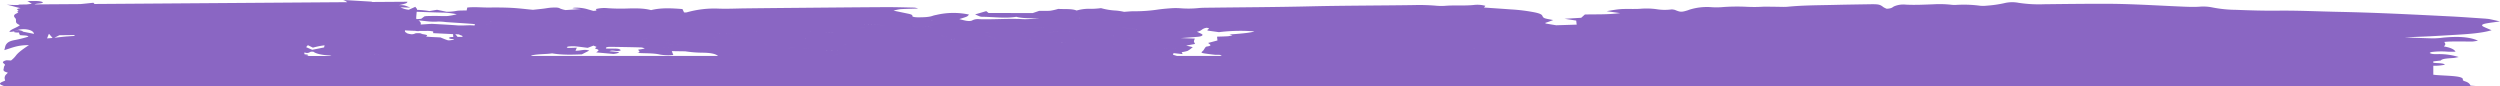 <svg xmlns="http://www.w3.org/2000/svg" viewBox="0 0 1504.24 51.74"><defs><style>.d{fill:none}.f{fill:#2bac85}</style></defs><g id="b"><g id="c"><path class="d" d="M604.77 31.09c.42.12.83.24 1.26.32.02 0 .05-.01.07-.02l-.07.02c-.43-.08-.84-.2-1.26-.32ZM921.67 29.52c.13-.1.25-.2.38-.3l-.38.3ZM1376.79 42.8c-.31.07-.65.13-.91.21.26-.08.6-.15.91-.21Z"/><path class="f" d="m613.93 29.6.62-.24-.62.24zM604.17 30.94c.2.06.4.1.6.15-.2-.05-.4-.09-.6-.15Z"/><path d="M1495.82 11.24c-7.4-.49-14.76-1.05-22.23-1.42-21.92-1.1-43.84-2.23-66.08-2.68-12.36-.25-24.64-.87-37.07-.73-8.49.1-16.87-.18-25.25-.5-4.73-.04-9.44-.53-14.08-1.45-2.61-.52-5.29-.66-7.94-.41-2.91.18-6.14.09-9.15-.04-9.75-.41-19.43-.96-29.19-1.34-6.41-.25-12.91-.41-19.37-.4-11.83 0-23.66.14-35.48.28a80.6 80.6 0 0 1-15.44-.86 19.89 19.89 0 0 0-8.55.21 71.04 71.04 0 0 1-10.46 1.5c-1.35.16-2.72.18-4.08.06-4.9-.66-9.86-.82-14.79-.49-1.09.03-2.18-.04-3.26-.19-3.32-.32-6.67-.39-10-.2-5.56.2-11.06.51-16.75.2-2.38-.24-4.78.12-6.98 1.04-1.05.52-1.18 1.27-4.44 1.45-.67-.26-1.32-.57-1.94-.94-2.24-1.73-2.89-1.87-8.98-1.76-6.74.12-13.5.2-20.23.37-9.51.23-19.14.21-28.37 1.11-2.24.22-4.98.03-7.48.02-2.79 0-5.68-.14-8.35.01-2.85.17-5.5.14-8.32.04-5.29-.29-10.6-.22-15.88.21-1.93.13-3.88.13-5.81 0-4.5-.36-9.02.14-13.33 1.49-.35.12-.67.26-1.04.38-3.74 1.17-4.44 1.14-7.79-.27-.59-.13-1.18-.23-1.78-.29-3.07.43-6.18.39-9.24-.12-3.27-.44-6.58-.52-9.87-.23-1.86.13-3.89.11-5.84.1-6.02-.03-6.89.04-14.27 1.34 2.6.37 4.9.7 8.14 1.16-7.56.98-14.68.65-21.24.84l-2.21 1.97c-3.28.2-5.9.35-10.03.6 3.23.5 5.09.78 7.03 1.08.09.78.17 1.55.27 2.44l-12.34.38c-2.37-.39-4.3-.71-6.2-1.04-.18-.03-.18-.15-.41-.37.68-.23 1.56-.52 2.4-.82.84-.3 1.61-.6 2.43-.91-5.54-1.04-5.84-1.03-6.56-2.61-.41-.9-2.02-1.46-4.27-1.95-4.8-.95-9.67-1.57-14.56-1.84-5.41-.39-10.84-.76-16.25-1.13.36-.44.6-.74.84-1.04-2.28-.61-4.65-.78-6.99-.5-5.71.6-11.76.02-17.48.53-1.94.11-3.88.06-5.82-.14-4.18-.33-8.37-.44-12.55-.33-21.09.32-42.22.28-63.3.78-19.63.46-39.37.54-59.06.79-2.52.03-5.18.01-7.5.24-3.57.36-7.16.4-10.74.11-1.93-.14-3.86-.14-5.78 0-2.97.21-5.97.49-8.66.9-4.56.64-9.16.94-13.76.9-1.85 0-3.69.22-5.77.35-1.57-.36-3.16-.61-4.76-.76-3.09-.14-6.14-.63-9.11-1.47-1.91.25-3.84.39-5.77.42-3.01-.16-6.03.18-8.92 1.02-2.79-1.21-7.36-.72-11.03-.99-1.57.48-3.16.85-4.78 1.1-1.94.19-4.26.08-6.75.1l-3.8 1.31-26.6-.03-1.4-1.13-6.72 1.97c3.11 1.34 3.1 1.43 4.54 1.44 6.88.06 13.71 1.1 20.26 0 3.91 1.06 8.57.8 13.96 1.01-4.16.18-7.34.54-10.18.39-8.77-.46-17.4.31-26.1.04a7.49 7.49 0 0 0-4.04.65c-.84.58-2.59.54-4.14.23-1.44-.29-2.68-.65-3.8-.93 1.59-.52 3.25-.96 4.45-1.49.82-.36.99-.84 1.41-1.23a44.9 44.9 0 0 0-19.71.21c-.65.11-1.29.27-1.91.45-2.26.9-5.59.99-9.04.99-1.91 0-3.57-.27-3.43-.82.19-.79-1.45-1.14-3.3-1.52-2.48-.51-4.92-1.03-8.04-1.68 1.38-.4 2.79-.7 4.21-.89 3.47-.2 7.04-.26 10.57-.38-.9-.37-1.87-.56-2.85-.57-5.61-.11-11.24-.29-16.85-.26-17.74.1-35.47.27-53.21.43-10.42.09-20.83.2-31.25.32-5.3.06-10.5.35-15.9.14-6.47-.27-12.94.49-19.16 2.26a9.5 9.5 0 0 1-1.6.02l-.95-2.02c-6.44-.5-12.87-.87-18.9.64-3.78-1.04-8.45-1.14-13.35-1-4.19.17-8.38.13-12.57-.15-2.36-.25-4.74-.1-7.04.45-1.03.14 1.84 1.06-1.82 1.15-1.24-.35-2.64-.74-4-1.14-2.51-.65-5.1-.9-7.68-.72-.29.05-.57.14-.84.27l5.1.5-9.27.61c-1.12-.2-2.22-.52-3.28-.94-1.09-.75-3.2-.62-4.93-.54-1.82.09-3.47.44-5.24.65-2.03.24-4.1.45-6.16.67-4.26-.4-8.42-.94-12.79-1.17-4.37-.23-8.96-.26-13.42-.2-4.35.05-8.76-.48-13.29 0-.13.62-.25 1.16-.37 1.75-2.12.07-4.27-.01-5.82.22-2.07.4-4.17.6-6.28.57l-5.73-1.19-4.59.78c-2.46-.41-4.95-.66-7.45-.75 0-.07.01-.13.02-.2.01-.42-.52-.84-1.04-1.62l-3.97 1.78c-1.75-.17-3.45-.68-5-1.51 1.88.11 3.82.21 5.94.16-3.54-1.33-3.52-1.39-5.52-1.43-.46-.01-.93 0-1.39-.02 1.49-.25 2.95-.62 4.38-1.11.39-.18.7-.51.84-.92l-21.65.15.46-.18-17.66-1.05c.94.25 1.82.7 2.56 1.34L56.86 2.4c-.18-.21-.4-.44-.67-.74-2.65.27-5.25.57-7.91.8l-27.6.19c.12-.04.32-.08.43-.12 1.17-.57 4.73-.27 4.69-1.22C23.59.3 20.12.67 16.49.62c.99.61 1.74 1.08 2.66 1.64-1.11.17-2.21.31-3.33.43l-5.2.04c.41.08.84.16 1.23.25-2.64.09-5.28.02-7.91-.2 3.37.74 5.66 1.56 8.44 2.13-.38.07-.77.15-1.24.23a3.9 3.9 0 0 0-1.03.49c.45.18.82.52 1.03.95-.32.05-.64.13-.94.25.26.13.57.24.87.36-.31.44-.75.77-1.25.96-1.73.81-1.62 1.76-.68 2.7.39.43.56 1.02.47 1.59 0 1.25.16 1.68 2.35 2.69-1.47 1.45-5.8 2.49-6.31 4.06 3.44-.06 3.9-.93 5.75-1.34 1.55-.33 3.15-.38 4.73-.15 2.57.38 4.11 1.33 4.34 2.69l-6.83-1.37c.06-.09.05-.18-.05-.29-.86-.31-1.75-.52-2.65-.64-.88.24-1.73.57-2.55.97-.4.33 1.55.64 3.05.51.05 0 .08-.01.13-.02-.44.57.6 1.09.22 1.56 2.12.32 4.75.03 5.32.94-2.58.8-5.2 1.47-7.85 1.99-3.39.56-4.53 1.44-5.28 2.33-.94 1.1-.89 2.28-1.39 3.8 4.79-1.39 7.6-3.01 14.82-3.03-3.18 2.16-6.23 4.17-7.84 6.33-.84 1.1-1.83 2.08-2.93 2.93l-2.69-.15c-2.27.54-2.64 1.29-1.72 1.91.36.24.65.57.84.96-.43.44-.7 1.03-.75 1.65-.03.94-1.22 2.06 2.27 2.88.02 0 .04.02.06.03-.14.33-.37.62-.65.84a3.004 3.004 0 0 0-1.03 3.43c.05.18.07.37.12.55-.27.12-.54.23-.82.35-1.4.58-2.96 1.23-1.97 1.98.44.33 1.37.63 2.05.93h1487.42c-1.02-.08-2.1-.16-3.3-.25-.36-.97-1.06-1.89-3.42-2.63-.69-.22-1.27-.58-1.18-.86.5-1.6-3.23-2.06-7.59-2.37-2.73-.19-5.55-.29-8.26-.5-.66-.05-1.28-.13-1.91-.19v-5.42c2.34.09 4.68-.11 6.97-.62-.74-1.03-4.47-.83-6.97-1.14v-.85l4.47-.51c.86-1.2 4.44-1.28 7.68-1.54.96-.08 1.77-.31 3.13-.56a39.346 39.346 0 0 0-11.85-1.77c-1.12 0-2.34.07-3.33-.03-.78-.03-1.54-.23-2.22-.6-.14-.2.85-.64 1.56-.68 3.01-.34 6.05-.39 9.08-.15 1.62.08 3.24.08 4.86-.01q-1.25-2.18-6.96-3.12c.27-.42.76-.87.8-1.33s-.36-.92-.59-1.41c3.58-.36 6.98-.24 10.31-.27 2.25-.01 4.52.09 6.74.02 1.08-.1 2.15-.28 3.2-.53-5.24-2.35-12.27-2.56-20.25-1.87-1.07.09-2.07.27-3.15.34-1.35.09-2.78.2-4.13.16-4.98-.13-9.95-.32-16.52-.54 3-.15 4.54-.24 6.08-.31 3.05-.13 6.12-.23 9.15-.39 4.97-.26 9.92-.56 14.87-.85 7.98-.47 15.94-.97 22.14-2.79-1.5-.65-3.07-1.28-4.49-1.94-2.02-.94-1.6-1.65 1.6-2.22 2.33-.42 4.94-.71 7.95-1.13-2.27-.52-4.14-.96-6.1-1.37-.77-.14-1.55-.23-2.33-.26Zm-875.57-1.6.08-.05-.08.05Zm.68 0-.04.02.04-.02c.07-.03.13-.07.1-.08.03.02-.03.05-.1.08ZM28.32 23.11c.38-.97.72-1.83 1.07-2.71h.16l2.09 2.44c-.85.08-1.78.14-3.32.27Zm12.42-1.23c-2.76.2-5.37.56-8.04.85 1.28-.64 2.16-1.09 3.05-1.53 2.87-.04 5.67-.07 8.96-.11l.25.54c-1.1.04-2.39.13-4.21.26Zm144.52 5.3c1.19.59 2.07 1.03 3.02 1.5 2.3-.66 4.65-1.13 7.02-1.41-.11.48-.22.92-.3 1.27l-7.12 1.43-3.67-1.58c.31-.43.66-.83 1.05-1.2Zm-1.81 6.5s-.01-.04-.02-.05c.11.02.2.03.32.05h-.3Zm15.9 0h-15.33c.5-.03.99-.13 1.46-.31.15-.16-.4-.53-.82-.55-.49-.03-.97-.09-1.45-.17a5.41 5.41 0 0 1-.08-1.06l1.47.3c2.28-.05 1.37-1.08 4.04-.73q2.22 1.67 9.05 2.19c.57 0 1.13.11 1.65.32Zm25.55-15.82h.09c.19.02.41.03.61.04-.2-.01-.42-.03-.61-.04h-.09c-.07.09-.14.18-.21.28l.21-.28Zm.81.48-1.11-.1 1.11.1Zm-11.03 1.45c.24-.1.49-.21.74-.31l-.74.31Zm14.48 13.02c-2.28-.03-4.68-.07-7.07-.11 0-.05-.02-.1-.03-.15 0 .05.02.1.03.15 2.4.04 4.8.07 7.07.11.26-.15.49-.22.46-.28.02.06-.21.14-.46.28Zm519.86-15.72Zm-4.13-.31c-.28.05-.59.12-1.01.18.41-.07.73-.13 1.01-.18Zm-8.28-4.12c-.32-.02-.64-.03-.96-.05.32.02.64.02.96.05Zm-8.07.8c.98-.14 1.91-.31 2.93-.43.53-.06 1.11-.08 1.69-.1-.58.02-1.16.04-1.69.1-1.02.11-1.95.29-2.93.43-.36.05-.72.12-1.09.18.37-.06.73-.12 1.09-.18ZM698.9 24.79l1.85-.4-1.85.4Zm2 .21Zm-1.77 4.5c1.19 0 2.38-.07 3.57-.13.75-.04 1.5-.09 2.24-.12 1.22-.05 2.42-.14 3.66-.13-1.23 0-2.43.08-3.66.13-.74.03-1.49.08-2.24.12-1.19.07-2.38.13-3.57.13Zm1.69 3.32Zm1.26-8.34.71.23-.71-.23Zm3.62-4Zm.88-.05c.29-.08.59-.15.88-.23-.28.08-.59.16-.88.23Zm.91-.24c.14-.04.24-.09.36-.13-.12.04-.22.09-.36.13Zm.77-.27c.09-.04.1-.1.16-.15-.06.05-.07.11-.16.15Zm-4.52 10.78c-.08-.03-.17-.04-.25-.06l.25.06Zm-1.15-.29c-.09-.02-.19-.03-.29-.04.09.01.2.02.29.04Zm0 2.45c1.1.03 2.07.08 3.01.11-.94-.03-1.91-.08-3.01-.11Zm2.37-1.73 2.57.12c1.14.06 2.28.11 3.43.16l-3.43-.16-2.57-.12Zm3.35-12.02c.18.13.27.25.31.35s.01.08 0 .11v-.1c-.03-.11-.13-.23-.31-.36-2.69-.15-5.64-.3-8.57-.49 2.93.19 5.89.34 8.57.49Zm-7.03-1.85c-3.08-.66-7.47-.7-9.34-1.73 1.86 1.03 6.26 1.08 9.34 1.73.21.04.4.09.6.14l-2.23.62 2.23-.62c-.19-.05-.39-.1-.6-.14Zm-2.21 1.13c-.09-.05-.17-.09-.27-.13.1.04.18.09.27.13Zm-3.91 10.85c-.33.04-.56.06-.58.06-.04 0 .22-.02.58-.06Zm-7.11-5.56c.42-.87 3.88-.83 5.45-1.37.12-.18.19-.39.22-.61-.03.22-.11.42-.22.61-1.58.54-5.04.5-5.45 1.37Zm.83 1.27c-.77-.04-1.58-.08-2.34-.13.76.05 1.57.09 2.34.13Zm15.25-12.47 1.11.53-1.11-.53Zm2.15-2.24c.03-.06-.07-.15-.15-.23.08.08.18.17.15.23Zm-1.44.52c-1.19.2-2.41.25-3.61.16 1.21.1 2.42.04 3.61-.16Zm-6.13 2.34Zm.31-5.86s.04-.05.05-.08c-.01.03-.03.05-.05.08Zm-1.39-.2c.5 0 .99.03 1.48.05-.49-.02-.98-.04-1.48-.05-.01 0-.03.03-.05.07.02-.04.04-.07.05-.07Zm-.11.18.99.03c-.33 0-.66-.02-.99-.03Zm-6.06 3.42c-.83.12-1.72.2-2.6.29.88-.09 1.77-.17 2.6-.29Zm2.78 2.44c-.47-.05-.99-.12-1.69-.19.71.07 1.22.14 1.69.19Zm-7.87 1.83c1.03-.34 3.09-.44 6.73-.5-3.64.06-5.7.16-6.73.5-.62.21-.87.5-.87.94 0-.44.25-.73.87-.94Zm-.37 2.46c-.23.02-.47.05-.71.08.24-.03.49-.06.71-.08Zm-1.31-4.45c-.22-.04-.47-.08-.7-.12.23.04.48.08.7.12Zm-4.71-.77.87.15-.87-.15Zm3.68 1.23Zm-6.53-3.48c-1.14.39-2.94.63-4.78 1.01a20.466 20.466 0 0 0 0 0c1.84-.38 3.64-.62 4.78-1.01Zm-4.35 3.76Zm-7.29-1.49c-1.14-.08-1.49-.22-1.51-.62.02.39.37.54 1.51.62Zm.21 3.63-.55.39.55-.39Zm-1.84 6.45c-.1-.04-.22-.07-.33-.11.11.04.22.07.33.11Zm-.69.07-.56-.2.56.2Zm-2.95-10.46Zm-5.03 9.85c0 .4-.31.78-2.3 1.03 2.23.28 4.25.51 6.14.78-1.89-.27-3.91-.5-6.14-.78 1.99-.25 2.29-.63 2.3-1.03Zm-2.09-10.75h.74-.74Zm2.07 10.15Zm-1.28-3.01c1 .86 3.72.84 5.56 1.12-1.84-.28-4.56-.26-5.56-1.12Zm5.03-3.55c.16-.06.36-.07.53-.12-.17.05-.36.06-.53.12Zm-2.52-3.54c-.09 0-.2 0-.29-.01.09 0 .2 0 .29.01Zm-2.18-.06h1.05-1.05Zm.65-1.22c-.77.05-1.53.12-2.3.19.77-.07 1.53-.14 2.3-.19Zm-3.91.35c-1.25.18-1.54.55-1.39.94h-.06c-.1-.39.19-.76 1.45-.94Zm-3.25-3.66Zm0 .28c-.01.08-.04.15-.08.21.04-.07.07-.14.08-.21Zm-.14.34c-.1.08-.21.14-.34.19.12-.04.24-.1.34-.19Zm-1.01-.59c-.1 0-.17.02-.27.02.09 0 .17-.02.27-.02Zm.5.86Zm-1.52-.76c-.13.03-.25.06-.38.1.12-.04.25-.07.38-.1Zm-.76.21c-.17.06-.31.18-.38.35.07-.16.21-.29.38-.35Zm-8.72 3.92 5.8-.68c.44.06.87.12 1.3.17l6.35.84h-.02c-2.11-.28-4.2-.56-6.33-.84l-1.3-.17-5.8.68-2.73.32 2.73-.32Zm7.12 4.74c-1.47.06-2.85.1-4.19.16 1.34-.06 2.72-.09 4.19-.16Zm-1.46-1.14c.36.08.75.15 1.02.24.28.09.35.23.38.39-.02-.16-.11-.3-.38-.39-.28-.09-.66-.16-1.02-.24Zm-9.58-1.33a13.817 13.817 0 0 0 0 0c-.55.12-.97.28-1.08.54.12-.26.53-.42 1.08-.54Zm-5.72-.94-.02.05.02-.05Zm1.83 4.82a35.675 35.675 0 0 1 0 0c-2.06 0-4.12-.22-6.15-.62 2.03.4 4.08.61 6.15.62Zm-1.5 3.13c-.15.05-.33.08-.45.13.12-.05.3-.09.45-.13Zm-.97.46s-.07.04-.09.06c.02-.02.07-.04.09-.06Zm-9.51-3.14c-.46-.11-.9-.31-1.3-.57.4.27.84.46 1.3.57Zm.24 5.84c-.06.07-.16.14-.12.19-.04-.05.06-.12.12-.19Zm-.64-2.65c-.28-.08-.58-.17-.84-.26.27.09.57.17.84.26Zm5.33-.22c-.41-.05-.85-.08-1.27-.12.43.04.86.07 1.27.12Zm-2.31-.22c-.66-.04-1.35-.04-2.06-.04.71 0 1.41 0 2.06.04Zm-1.71 1.46c1.56.12 3.08-.07 4.38.05.59.06 1.13.17 1.6.43-.47-.25-1.01-.37-1.6-.43-1.3-.12-2.82.07-4.38-.05Zm1.3 1.14c-.41.03-.82.05-1.17.11-.15.03-.29.09-.43.15.14-.07.28-.12.43-.15.35-.06.77-.08 1.17-.11Zm4.51-2.12c.12.02.23.03.35.05-.11-.02-.23-.03-.35-.05Zm-13.52-6.14c4.53.19 8.87.77 13.36 1.02-4.49-.25-8.83-.83-13.36-1.02Zm-9.44-2.12s-.07.08-.08.12c.01-.04.06-.08.08-.12Zm-1.15.16c.11-.03.22-.05.33-.06-.11 0-.22.03-.33.06-.19.1-.13.24-.13.36h-.06c.07-.11-.02-.26.19-.36Zm.1 10.99c.08-.22-.14-.45-.85-.66-2.65-.77-5.4-1.52-8.14-2.28 2.74.76 5.49 1.5 8.14 2.28.72.21.93.43.85.66Zm-.95.66c-.29.13-.6.23-.91.3.31-.07.62-.18.91-.3Zm-1.63.42c-.09.01-.18.03-.28.04.1 0 .19-.03.28-.04Zm-1.9.11c-.18-.05-.37-.09-.55-.14.18.05.36.1.55.14Zm1.49-4.64c-1.22-.12-2.41-.23-3.58-.33 1.17.09 2.36.2 3.59.33Zm-2.45-2.72-10.1.08 10.1-.08Zm-17-.45c-.59.12-1.12.25-1.64.35.53-.11 1.05-.23 1.64-.35Zm2.89 2.58Zm-25.91.85c-1.66-.23-3.33-.24-4.99-.03 1.66-.2 3.34-.19 4.99.03Zm-6.4-4.7c1.82.62 3.73.93 5.65.94.64 0 1.28-.03 1.92-.1 2.59-.25 5.2-.19 7.78.18-2.58-.36-5.19-.42-7.78-.18-.64.07-1.28.1-1.92.1-1.92 0-3.82-.32-5.65-.94Zm4.32 3.86c2.62.01 5.25.1 7.88.15.84.02 1.68.03 2.52.04-.84-.01-1.68-.02-2.52-.04-2.63-.05-5.26-.14-7.88-.15Zm13.78 2.11c1.02.05 2.04.17 3.04.38.73.11 2.35-.07 2.05.44.3-.51-1.32-.32-2.05-.44-1-.2-2.02-.33-3.04-.38-3.19 0-6.37-.3-9.51-.91 3.13.61 6.31.92 9.51.91Zm-.17-1.91Zm4.91 1.28Zm2.32 5.52c-4.63-.01-9.25-.29-14.01-.45 4.76.16 9.38.44 14.01.45Zm-2.93-10.82c-.71.16-1.43.29-1.98.46-.38.12-.71.25-1.05.37.35-.12.68-.25 1.05-.37.55-.17 1.27-.3 1.98-.46.73.02 1.44.05 2.11.09-.67-.05-1.38-.07-2.11-.09Zm1.52-3.63c-.97.02-1.93.06-2.9.09l2.9-.09Zm-4.42 2.27c.88 0 1.76-.05 2.64-.15-.88.09-1.76.14-2.64.15-4.41.07-8.2.65-12.46 1.02 4.26-.37 8.05-.95 12.46-1.02Zm-38.02-.2c-.7-.02-1.33-.04-1.9-.05.57.01 1.2.03 1.9.05Zm-32.62 5.59c2.78-.11 5.62-.33 8.35-.25-2.73-.07-5.57.15-8.35.25-.34.01-.66.02-.99.02.33 0 .65 0 .99-.02Zm11.08 8.1c.8-.62 1.75-1.02 2.75-1.15-1 .14-1.95.53-2.75 1.15Zm1.09 1.96c0-.08-.02-.16-.03-.24 0 .08.02.16.03.24Zm-1.71-1.69c-.26.08-.54.15-.73.22-3.68-.31-7.09-.67-10.61-.87-2.65-.15-5.26-.32-7.6-.62 2.34.3 4.96.47 7.6.62 3.52.21 6.93.56 10.61.87.19-.07.47-.14.73-.22Zm-19.57-8.81c.62-.16 1.25-.24 1.89-.23-.64 0-1.27.08-1.89.23-.47.11-.94.19-1.42.22.48-.03.95-.1 1.42-.22Zm-1.07 4.15h.43-.43c-1.07 0-2.4-.15-2.75.55.35-.69 1.67-.56 2.75-.55Zm-11.58-5.67c-1.35-.08-2.84-.07-3.54.43.7-.5 2.18-.51 3.54-.43Zm-20.21.27Zm1.34 1.15h.07l2.28.15c4.93.36 9.66.83 14.73-.08-5.07.91-9.8.43-14.73.08-.76-.05-1.52-.11-2.28-.15h-.07c-.82-.05-1.65-.09-2.49-.11.84.02 1.67.06 2.49.1Zm6.01 6.09Zm-10.82-1.49c2.43-.34 4.9-.29 7.31.13a23.89 23.89 0 0 0-7.31-.13Zm6.08 1.12c-.18.14-.35.28-.55.44.2-.16.37-.3.55-.44Zm-6.97-8.13c.79-.02 1.47 0 2.04.04-.58-.04-1.26-.05-2.04-.04-2.51.06-5.02.15-7.52.22 2.51-.07 5.02-.15 7.52-.22Zm-6.85-5.28c.14-.03.28-.06.41-.11-.13.05-.27.08-.41.11Zm.34-.61c.14 0 .5.26.39.38.1-.11-.25-.38-.39-.38-.67 0-1.34.07-2.58.16 1.24-.08 1.9-.16 2.58-.16Zm-11.59-.06Zm-.37.25.28-.19-.28.19a6.29 6.29 0 0 0-.43-.05c.14.02.29.03.43.05Zm-.53-.19-.19.1.19-.1Zm.93 9.46c5.11-.23 10.59.14 15.87.32-5.29-.18-10.76-.54-15.87-.32Zm7.26 4.91c-.7-.02-1.38-.04-2.04 0 .66-.03 1.34-.02 2.04 0Zm-3.24.91c-.33-.1-.69-.23-1.16-.36.47.13.83.26 1.16.36Zm-7.3-3.94-1.03.72 1.03-.72c.31.11.61.21.91.3.9.29 1.76.56 2.52.84-.76-.28-1.62-.54-2.52-.84-.3-.1-.6-.2-.91-.3Zm.93 8.58c-1.37-.03-2.78-.09-4.22-.18 1.45.09 2.85.14 4.22.18Zm4.91-6.15Zm-8.23-.78.55-.38-.55.38-1.46-.22 1.46.22Zm-6.91-12.78c0 .18-.38.29-.88.37.5-.08.88-.18.88-.37Zm-.5 14.05c2.07-.11 3.68-.28 4.99-.31-1.31.03-2.92.2-4.99.31-.13 0-.25.02-.39.02.14 0 .25-.02.39-.02Zm5.01 1.32-4.02-.96 4.02.96Zm-7.56.05c-1.11-.02-2.18-.05-3.25-.04 1.07 0 2.14.02 3.25.04.43 0 .88.01 1.33 0h1.39H415.78Zm1.03 4.53c-.42.02-.83.04-1.26.04.42 0 .84-.02 1.26-.04Zm-4.8-10.65c.14.17.29.33.45.47-.16-.14-.32-.3-.45-.47Zm.02 10.56Zm3 .12c-.91-.02-1.83-.06-2.75-.1.92.04 1.83.08 2.75.1Zm-2.4-9.94c.11.14.23.28.1.4.12-.11.01-.25-.1-.4Zm.11 1.21a.457.457 0 0 1-.27-.36c.02.16.13.29.27.36Zm1.59-6.42c-.12-.02-.2-.06-.3-.09.11.03.18.07.3.09Zm-1.49-.44 1.59-.23.46.19-.46-.19-1.59.23Zm2.24.34c.17-.03.35-.07.5-.09-.15.02-.33.06-.5.09Zm2.35 13.05c-.41.22-.57.41-.57.59 0-.18.17-.37.57-.59Zm1.67 1.9Zm-4.42-17.72c.55.04 1.1.07 1.92.11.27.01.57.03.91.05-.34-.02-.64-.03-.91-.05-.82-.04-1.37-.08-1.92-.11-.02 0-.04-.04-.04-.09 0 .04.02.09.04.09Zm-2.7.84c1.21.03 2.4.28 3.51.76-1.11-.48-2.3-.74-3.51-.76Zm1.05 2.85-1.6.06 1.61-.06Zm-1.97-2.89c-.92-.01-1.84.01-2.68 0-.46-.03-.93.02-1.38.14-.15.06-.23.13-.24.23 0-.1.09-.17.24-.23.45-.13.92-.17 1.38-.14.85.02 1.76 0 2.68 0Zm-5.33-4.67c.88.12 1.62.24 2.36.32-.74-.08-1.49-.21-2.36-.32Zm3.53 17.5c.56-.08 1.11-.13 1.65-.16-.54.03-1.09.09-1.65.16-2.61.3-5.25.22-7.84-.23-.25-.14-.34-.26-.32-.36 0-.03.02-.06.05-.09.33-.34 2.12-.41 2.38-.72-.26.31-2.05.38-2.38.72-.03.03-.04.06-.05.09-.01.1.08.21.32.36 2.59.45 5.23.52 7.84.23Zm-13.5 2.15c4.27-.02 8.02-.13 11.54-.17-3.52.04-7.27.15-11.53.17Zm10.79.84c-.19 0-.34-.03-.54-.03-1.95-.05-3.92-.04-5.85-.13 1.92.09 3.9.08 5.85.13.19 0 .35.02.54.03Zm-5.39-5.36c.38-.04.77-.04 1.15 0-.38-.03-.77-.03-1.15 0Zm-2.54-2.95s.08.07.05.11c.03-.04-.04-.07-.05-.11Zm4.82 3.29.1.1c.03.03.06.07.07.11-.01-.04-.04-.07-.07-.11l-.1-.1Zm-4.4-15.9s-.03.08-.04.12c.01-.04.03-.08.04-.12Zm-.1 5.68s-.03.07-.05.11c.02-.03.03-.08.05-.11Zm-.3-5.68Zm-2.19 5.88c.79 0 1.58 0 2.37-.03-.79.02-1.58.02-2.37.03-.01-.06-.03-.12-.04-.18.01.06.03.12.04.18Zm.41 3.21c.13-.14.24-.29.39-.43-.15.14-.26.29-.39.43-.15.16-.32.3-.52.41-.86.37-1.79.54-2.73.51.94.03 1.87-.15 2.73-.51.19-.11.37-.25.52-.41Zm-3.91-1.32Zm9.07 2.9c1.17.05 2.12.07 2.91.05-.79.02-1.74 0-2.91-.05-3.86-.16-7.72-.31-12.17-.49 4.46.18 8.32.34 12.18.49Zm-11.43 3.8c-1.22-.1-2.46-.04-3.67.16-.24.23-.52.4-.84.49.31-.1.6-.27.84-.49 1.21-.21 2.44-.26 3.67-.16Zm-3.77 2.69c-.96.22-1.94.37-2.92.46-1.09 0-2.19 0-3.29-.01 1.1 0 2.2.01 3.29.01.98-.08 1.96-.23 2.92-.46Zm-1.44-3.23h1.17-1.17Zm3.61-6.66c-.17 0-.34-.03-.5-.02.16 0 .33.02.5.02Zm-1.06-5.52a29.247 29.247 0 0 0 0 0Zm-2.73-.3c-1.82-.03-3.64-.04-5.46-.06 1.82.02 3.64.03 5.46.06ZM379 20.71c1.19-.3 2.43-.33 3.64-.11a8.757 8.757 0 0 0-3.64.11c-3.27.63-3.37.59-5.91-.21-1.08-.39-2.21-.6-3.35-.64 1.14.03 2.28.25 3.35.64 2.54.8 2.64.84 5.91.21Zm1.37 3.74a45.541 45.541 0 0 1 0 0Zm-5.7-1.59 3.31-.63-3.31.63Zm.16 1.41-2.38.13 2.38-.13Zm-3.41.85c-.25-.21-.49-.41-.75-.62.26.22.51.42.75.62Zm6.15-9.24c-.3.01-.56 0-.89.03-.8.3-1.7.64-2.64.99.94-.35 1.84-.69 2.64-.99.33-.02.59-.02.89-.03Zm-2.28-2.33a24.712 24.712 0 0 0-.01 0Zm-1.04-2.11c-1.42.05-2.82.1-4.23.05-1.47-.05-2.9-.2-4.36-.38 1.46.18 2.89.33 4.36.38 1.4.05 2.81 0 4.23-.05Zm-10.53 11.75s-.05-.05-.07-.08c-.02-.02-.05-.04-.06-.07-.03-.05-.04-.1-.03-.16 0 .05 0 .11.03.16.01.02.04.04.06.07a.5.5 0 0 0 .07.08c.01 0 .03.02.04.03.22.16.59.31.91.45.21.09.41.18.55.28l1.21-.29-1.21.29h-.02c-.12-.09-.31-.19-.52-.28-.33-.14-.69-.29-.91-.45-.01 0-.03-.02-.04-.03Zm1.42.77h-.08c-1.12-.08-2.21-.16-3.3-.23l-.63-.04c-.04.1-.08.21-.12.31.04-.1.08-.21.12-.31.21.01.42.03.63.04l3.38.23Zm-1.6-1.07c.03-.13.24-.27.55-.43-.31.16-.53.3-.55.43Zm-2.4-12.34c.55-.18.99-.3 1.35-.42-.36.12-.79.25-1.35.42Zm1.85 2.85-.9.31c-.17-.04-.34-.08-.5-.14.16.06.33.1.5.14.3-.1.6-.21.9-.31Zm.82 2.11c1.49.42 1.98.82 1.98 1.21 0-.39-.49-.79-1.98-1.21Zm1.3 2.08c-.12.1-.23.19-.36.29.13-.09.23-.19.36-.29Zm2.59 1.03Zm1.08 4.32-1.22-.15c.4.05.77.09 1.22.15Zm-1.43-9.47 1.53.14-1.53-.14Zm1.12-4.32Zm-7.12-.4c1.6.14 2.34.34 2.26.66-.01.05-.04.09-.08.14.04-.05.07-.1.08-.14.07-.31-.66-.52-2.26-.66-.49-.04-1.02-.05-1.55-.06.53 0 1.06.01 1.55.06Zm-2.3-.8Zm4.85 12.94c.47-.01.95-.09 1.4-.22-.45.14-.93.21-1.4.22-4.16-.15-8.29-.35-12.42-.54 4.14.19 8.27.39 12.42.54Zm-11.57 3.72 6.77.03c.02.08.06.15.1.22-.04-.07-.08-.14-.1-.22l-6.77-.03Zm5.82.64Zm-4.38-10.04c-1.53 0-3.07 0-4.6.02 1.53-.02 3.07-.02 4.6-.02Zm-3.54-1.62Zm3.99-2.84Zm-1.54 1.29c-.03.06.03.13.03.19 0-.06-.06-.13-.03-.19Zm.01-1.57c-1.57-.29-3.16-.49-4.75-.58 1.6.09 3.18.28 4.75.58ZM336.8 23.33s-.1-.04-.22-.1l.22.1Zm1.29 1.89Zm-.97-.05Zm-.33-.11c-.21-.07-.42-.15-.64-.22.21.07.42.15.64.22Zm8.38-1.37c-1.72.54-3.08 1.04-4.76 1.43 1.68-.39 3.03-.9 4.75-1.43Zm-3.45-2.7-4.88.1-5.21.11 5.22-.11 4.88-.1Zm-5.59 3.84-.11-.03.11.03Zm5.49-5.23c-.46 0-.92 0-1.36-.01-3.23.46-6.5.53-9.74.22 3.24.31 6.51.23 9.74-.22.44.02.9.02 1.36.01.46 0 .93-.03 1.41-.05-.47.02-.94.04-1.41.05Zm-12.05-4.13c1.07-.06 2.13-.15 3.16-.31.07-.2.14-.38.19-.53.05-.13.08-.26.09-.4-.01.14-.05.27-.09.4-.05.15-.12.33-.19.53-1.03.16-2.09.25-3.16.31Zm10.07-.2c.43.06.78.13 1.1.16-.33-.04-.67-.1-1.1-.16Zm-.51-7.58.78.11-.78-.11Zm-8.54.15c.4.06.77.13 1.15.2-.14.06-.28.11-.43.15-.2-.03-.39-.07-.58-.1.19.03.38.07.58.1.15-.04.29-.09.43-.15-.38-.07-.75-.14-1.15-.2Zm8.77 2.26c.36-.1.8-.2 1.22-.3-.41.1-.86.2-1.22.3Zm-10.2 3.11c-.53-.04-1.17-.07-1.72-.1.56.03 1.19.06 1.72.1Zm-1.78 8.61c-.1-.02-.21-.04-.32-.04.11 0 .21.02.32.04Zm-.2.19s.06-.07.1-.09c-.04.03-.07.06-.1.09-.21 0-.43-.04-.63-.09.21.05.42.08.63.09Zm-2.19-10.85-2.5-.3 2.5.3Zm-.04.55-.09 1.25.09-1.25Zm-3.35-3.92.03.17-.03-.17-.57.09.57-.09Zm-3.45 2.24c-.75.01-1.44.02-2.24.04.8-.02 1.49-.02 2.24-.04Zm.07 2.6c.07.24-.16.42-.86.52.7-.09.94-.28.86-.52Zm5.73 2.75c.4.03.78.04 1.16.06-.39-.02-.76-.03-1.16-.06-2.67-.22-5.47-.3-8.22-.43-.97-.05-2.03-.05-3.04-.08 1.01.03 2.07.03 3.04.08 2.75.13 5.55.22 8.22.43Zm-.44 9.02ZM307.9 9.37c-.6.09-1.17.23-1.81.27.64-.04 1.21-.17 1.81-.27Zm-1.89-.25c.47 0 .95.06 1.41.16-.46-.1-.94-.15-1.41-.16-.14.01-.29.03-.43.07.14-.03.28-.05.43-.07Zm-1.3-3.3c-.37 0-.78.02-1.12 0 .34.01.75 0 1.12 0Zm-1.6-.06Zm-4.78 1.28c-.48-.02-.95-.03-1.43-.04-.03 0-.05.05-.08.1.03-.05.06-.1.08-.1.48 0 .95.02 1.43.04Zm-.03.05c-.03.05-.06.1-.1.1-.47 0-.95-.01-1.42-.02.47 0 .95.02 1.42.02.03 0 .07-.05.1-.1Zm-.84-1.34-.3-.06.31.06Zm-.5.04-.25.02.25-.02Zm-2.78 6.31.44.93c.54.01 1.05.05 1.51.07.39.03.79.02 1.18-.01a67.37 67.37 0 0 1 16.18 0c.38.04.79.09 1.2.12-.41-.03-.82-.07-1.2-.12a67.37 67.37 0 0 0-16.18 0c-.39.04-.79.04-1.18.02-.45-.02-.96-.05-1.51-.07l-.44-.93c-.15-.32-.31-.66-.49-1.05l.49 1.04Zm-2.07 2.62c1.83-.33 3.68-.48 5.54-.45.76.06 1.53.08 2.3.09 1.55.01 3.11-.04 4.66-.05.78 0 1.55 0 2.31.04-.77-.04-1.54-.04-2.31-.04-1.55 0-3.12.06-4.66.05-.77 0-1.54-.03-2.3-.09-1.86-.03-3.71.13-5.54.45Zm7.17 1.69c-.3-.1-.61-.17-.93-.22.31.04.63.12.93.22Zm-5.1-.39c-.35 0-.71 0-1.04-.02.33.02.69.02 1.04.02Zm-3.1-.97c-.26.15-.41.31-.32.42-.09-.11.06-.27.32-.42Zm-1.25 3.56a100.464 100.464 0 0 0-.01 0Zm.41 2.02Zm-1.33-4.11c-1.03-.12-2.08-.24-3.09-.36l-3.31.34 3.31-.34c1.01.12 2.07.24 3.09.36Zm-4.97-2.17c1.27.09 2.69.32 1.39.99-3.3-.36-6.72.21-10.37-.08-4.56-.36-9.26-.59-13.91-.85-.83-.05-1.67-.04-2.5 0-1.83.12-3.65.24-5.44.36.23-.83.09-1.66-1.34-2.46 3.93.2 7.38 1.03 11.79.65 1.61 0 3.22.12 4.82.33 5.19.35 10.4.68 15.57 1.06Zm-2.24 12.04-.36.09.36-.09Zm-19.98-10.1h-.89c-.2.07-.37.19-.5.35.13-.17.3-.29.5-.35h.89Zm-8.96-.39c.28-.05.71-.08 1.21-.14.03.24.05.45.07.66-.02-.21-.05-.42-.07-.66-.5.06-.93.1-1.21.14Zm.54.51c-.18 0-.37 0-.54-.05a.596.596 0 0 1-.21-.14c.06.06.13.1.21.14.18.04.36.05.54.05Zm-.85-.25v-.1c0 .03-.04.07 0 .1Zm6.17-5.19c1.26-.32 2.57-.4 3.86-.22-1.29-.18-2.6-.11-3.85.22Zm4.13.04 1.85.02-1.84-.02Zm12.79-.19c-.35-.04-.66-.11-.98-.17.33.06.63.13.98.17Zm-24.81-3.74c5.11.19 10.22.39 15.35.49 2.95.05 5.88.39 8.77 1-1.76.48-3.54.83-5.35 1.05-2.37.16-5.01-.03-7.54-.03-1.69 0-3.38.03-5.06.07-.51.01-1 .12-1.5.18l-1.95 1.46c-.93.11-1.87.17-2.81.18a.768.768 0 0 1-.22-.46c.04-1.31.19-2.63.3-3.95Zm5.58 14.9c1.52-.81.72-1.05-3.52-1.7.42-.07.87-.14 1.5-.24-3.76-.15-4.21-.14-5.07.37-.45.08-.91.16-1.34.23-2.14-.22-3.16-.61-3.69-1.06.25-.03.49-.06.76-.07-.32-.04-.63-.05-.95-.08-.19-.18-.31-.42-.35-.68 0-.16.02-.33.04-.49 2.2.15 4.32.24 6.38.3.15.04.29.07.43.1.5.05 1 .08 1.51.07 0-.05.01-.09.03-.13 1.58.02 3.11.02 4.53-.01 1.28-.05 2.56.04 3.81.28.63.17.19.66.24 1.06l12.02.6c0 .58.05 1.15.11 1.73-.38 0-.77 0-1.15.02-.54 0-1.06.18-1.5.49-.1.18.48.42.97.58.44.14 1.41.1 1.93.23.02.1.04.2.07.3-2.71.46-3.14.51-3.97.23-1.56-.53-2.89-1.12-4.08-1.6-3.08-.18-6.17-.22-8.7-.54Zm14.8 3.84Zm-4.9.3.19.02-.19-.02Zm2.01.86c-.14.04-.26.09-.26.13 0-.04.13-.09.26-.13Zm1.2.85a4.7 4.7 0 0 1-.63-.13 3.89 3.89 0 0 1-.6-.22c.2.09.4.16.6.22.21.06.42.1.63.13Zm3.93-.32Zm-1.28-.93 2.06-.24-2.06.24Zm2.2 1.4Zm-.38-7.4 2.45.12c-.05.52 2.84.7 1.74 1.48-.9 0-1.83 0-2.76.01-.43-.58-.91-1.11-1.43-1.61Zm3.21 6.76.03-.4-.03.4Zm-1.75-1.16 1.87-.22-1.87.22Zm4.72 1.61Zm-2.05-.42-.48.03c.16 0 .32-.02.48-.03.95-.06 1.89-.12 2.85-.15-.96.03-1.9.09-2.85.15Zm3.04.3c.22-.05.44-.1.65-.13-.21.04-.43.08-.65.13Zm1.29-1.01c-.12-.01-.22-.04-.34-.07.11.02.21.05.34.07Zm3.82.75.33-.03-.33.03Zm.06-.14-.03.07.03-.07.49.09-.49-.09Zm.3-5.37c-.38-.05-.52-.26-1-.51.48.26.62.46 1 .51Zm13.92 6.06Zm6.33-.81a187.22 187.22 0 0 0 .01 0Zm-1.15-6.28-2.53 1.44c-.36.03-.7.08-.99.12.29-.04.64-.08.99-.12l2.53-1.44c.43-.01.77-.02 1.17-.03-.4 0-.74.02-1.17.03Zm2.05-.66c2.1.08 4.27.16 6.54.25-2.27-.09-4.43-.17-6.53-.25Zm4.71.37-1.86.12 1.86-.12Zm.86 8.94c-.09-.03-.05-.09-.03-.15-.01.06-.06.12.03.15Zm-.04-.19.65-.08s0 .04.01.06c0-.02-.01-.04-.01-.06l-.65.08Zm2.28-4.89a4.812 4.812 0 0 0 0 0h.28-.28Zm.53-.02c.05 0 .15-.02.15-.02s-.09.01-.15.02Zm-4.19-2.1c1.77.28 3.57.33 5.36.17-1.79.16-3.59.1-5.36-.17Zm7.02-.1c-1.18-.15-2.37-.22-3.56-.19 1.19-.02 2.38.04 3.56.19Zm-.03-2.02a20.76 20.76 0 0 0-3.22-.7c-5.99-.28-11.96-.65-18.71-.81 6.75.16 12.72.53 18.71.81 1.09.15 2.17.38 3.22.7.23.03.46.05.69.05-.23 0-.46-.01-.69-.05Zm1 13.47-.14-.28c3.76-.97 8.74-.69 12.53-1.28 6 1.01 12.06.84 17.88.6l4.48-2.28c-3.08-1.02-5.21.22-8.28.08.25-.58.5-1.15.8-1.83-1.67.06-3.24.14-4.81.15-.43 0-.86-.08-1.25-.26.2-.33.54-.54.92-.57 1.3-.16 2.61-.2 3.92-.14 2.59.23 5.03.59 7.78.93l3.47-1.35c.88.42 1.98.72 1.78.9-.44.38-1.36.79-.19 1.1 2.83.74.62 1.43.09 2.1l10.36.93c1.54-.2 3.1-.48 3.33-1.12-2.13-.19-3.89-.35-5.75-.53 1.53-.75 3.03-.13 4.44-.13 1.29 0 2.34-.16 2.26-.52-.06-.27-.7-.59-1.42-.78-.8-.11-1.61-.15-2.42-.12-1.65-.03-3.31-.04-4.9-.05-.52-.73.83-1.05 2.65-1.03 6.17.07 12.34.18 18.5.35.74.1 1.45.31 2.14.6-.57.14-1.09.3-1.72.41-.68.12-1.45.2-2.12.28-.41.7 2.09 1.4-.62 2 1.06.06 1.88.12 2.72.15 3.85.13 7.7.08 11.09.89 2.58.41 5.21.48 7.81.22-.34-.85-.61-1.55-.92-2.33l7.86.12s-.02-.01-.03-.02c0 0-.02-.01-.03-.02 3.63.56 7.29.86 10.96.87 4.48.06 7.34.63 8.88 1.81.05.04.15.08.22.12H319.83Zm117.52-1.32c.09.04.2.1.3.16-.1-.06-.21-.11-.3-.16Zm1.1-.11.28-.03-.28.03Zm.32.37c.2-.03.39-.05.59-.08-.19.03-.39.06-.59.08Zm.62-.24.37.09-.38-.09Zm-5.33-4.15c-.51 0-1.2.05-1.78.11.58-.07 1.28-.11 1.78-.11 2.01 0 4.02.05 6.03.1-2.01-.06-4.02-.11-6.03-.1Zm5.08-4.34 1.09.05-1.09-.05Zm4.27 6.3c.58-.04 1.15-.04 1.73-.06-.58.02-1.15.03-1.73.06Zm3.22-2.64h-.31.31s-.04-.02-.05-.02h.01l.04.02c.19.16.38.33.58.51-.21-.18-.39-.34-.58-.51Zm.15 1.06c.38.02.71.04 1.12.06-.41-.02-.74-.04-1.12-.06Zm4.5 1.61Zm8.65-4.76c-1.03.13-2.2.2-3.05.39.85-.19 2.03-.26 3.05-.39H459.82c.42-.06.83-.15 1.23-.28-.39.12-.79.22-1.19.27h.06c-.08.94.27 1.16 2.33 1.17 1.67 0 3.35-.02 5.03-.04.84-.01 1.68-.02 2.52-.02.84 0 1.67 0 2.51.01 1.55.03 3.09-.15 4.59-.53-1.5.38-3.05.55-4.59.53-.83-.01-1.67-.02-2.51-.01s-1.68.01-2.52.02c-1.68.02-3.36.05-5.03.04-2.06 0-2.41-.23-2.33-1.17Zm2.51 8.16Zm15.45-3.44a36.056 36.056 0 0 0 0 0c.79-.1 1.59-.16 2.39-.17-.8 0-1.6.06-2.39.17Zm3.7 3.03Zm.94-2.32c.73.29 1.42.57 2.03.87.3.14.54.38.68.68-.14-.3-.39-.54-.68-.68-.61-.3-1.3-.59-2.03-.87Zm4.78-1.47c-1.56 0-3.11-.13-4.65-.42-1.38-.25-2.65-.56-4.02-.82-1.98.6-4.04.92-6.11.96 2.07-.04 4.13-.37 6.11-.96 1.36.26 2.64.58 4.02.82 1.53.28 3.09.42 4.65.42.1 0 .2.02.3.02-.1 0-.2-.02-.3-.02Zm13.63 4.26c.48-.23.97-.44 1.47-.61-.5.18-.99.38-1.47.61Zm1.65-.67c.5-.17 1.02-.33 1.6-.46-.59.14-1.11.3-1.6.46Zm2.41-.61c.44-.09.86-.18 1.36-.25-.5.07-.92.16-1.36.25Zm-9.67-1.83c4.11.11 8.3-.02 12.71-.06-4.41.04-8.6.18-12.71.06Zm13.7-1.42c-.2.02-.4.06-.59.12.19-.06.39-.11.59-.12 1.21-.09 2.44-.18 3.68-.27-1.24.09-2.47.17-3.68.27Zm7.67 1.3c0-.2.15-.34.4-.45.22-.1.51-.17.86-.22.72-.11 1.63-.16 2.38-.26-.74.1-1.65.15-2.38.26-.34.05-.64.13-.86.22-.25.11-.4.25-.4.45Zm2.32.67c1.18-.1 2.27-.2 3.57-.3-1.3.1-2.39.2-3.57.3Zm1.85-2.13c.2.07.41.13.61.2-.2-.07-.41-.13-.61-.2Zm7.49-13.03c-1.93.09-3.97 0-5.85.14l-.79.06c-1.82.15-3.46.4-4.38 1 .92-.61 2.56-.85 4.38-1l.79-.06c1.88-.13 3.92-.05 5.85-.14Zm-11.44-1.3c-.31-.01-.63-.03-.94-.04.31.02.62.03.94.04 4.96.23 10.29 0 16.4.76-6.12-.75-11.44-.52-16.4-.76Zm17.28 4.18c2.07.39 3.73.66 5.21.81-1.48-.15-3.14-.42-5.21-.81Zm5.2-.58c.52-.03 1-.08 1.5-.11-.51.03-.98.08-1.5.11Zm16.49-6.33c2.25.21 4.51.27 6.77.19-2.26.09-4.52.02-6.77-.19-4.38-.61-8.83-.42-13.14.57 4.31-.98 8.76-1.18 13.14-.57Zm-8.95 8.85-.54-.18.54.18Zm-1.74 1.13a.536.536 0 0 1 0 0Zm.1 4.12c-.5.05-.95.12-1.36.18.42-.05.86-.12 1.36-.18.14-.91.27-1.8.4-2.67-.13.87-.26 1.76-.4 2.67Zm1.01-4.33a6.76 6.76 0 0 1 0 0Zm9.99 1.52c.08-.09.07-.22-.1-.38l-6.43-.24 6.43.24c.17.17.19.29.1.38Zm1.73 8.36 1.68.94-1.68-.94Zm13.36-.97c-4.59-.06-9.25.4-13.98.64 4.73-.24 9.39-.69 13.98-.64h1.89c-.63 0-1.26.01-1.89 0Zm2.31-6.65h-.06c-.6 0-1.19-.02-1.77 0 .57-.03 1.17-.01 1.77 0h.06Zm.43-.09h-.03c-.5-.77 1.28-1.25 3.1-1.69-1.81.43-3.58.91-3.08 1.69Zm6.31 5.47a18.72 18.72 0 0 1-3.66-1.07c1.18.48 2.41.83 3.66 1.07Zm.14-3.25c1.31-.12 2.75-.27 4.16-.37-1.41.1-2.84.25-4.16.37Zm5.23 3.38c1.97-.11 3.92-.38 5.85-.79-1.93.42-3.88.68-5.85.79Zm6.92-3.66a71.365 71.365 0 0 1 0 0Zm7.41-8.54a11.19 11.19 0 0 1 0 0Zm6.12 2.67Zm1.3.05-.35-.04.36.04Zm1.2-4.94c-.97.27-.88.68-.95 1.07.07-.39-.02-.8.95-1.07.96-.03 1.93.03 2.88.16-.95-.14-1.92-.19-2.88-.16Zm2.88 2.08.55-.07-.55.07Zm5.2 11.7c.57-.04 1.16-.12 1.76-.22.3-.05.65-.1.99-.16-.33.06-.69.11-.99.16-.59.1-1.18.18-1.76.22Zm2.64 3.01c.23.02.47.05.73.08-.27-.03-.5-.05-.73-.08Zm1.14-4c-.11-.08-.28-.16-.56-.26l-7.82.53 7.82-.53c.28.09.45.18.56.26.07.05.12.09.13.13a.319.319 0 0 0-.13-.13Zm-4.54-2.2c.59.41 1.25.71 1.96.86-.7-.16-1.37-.45-1.96-.86Zm7.55-1.01-8.4.51 8.4-.51c.09-.14.11-.32.06-.49-.17-.42-1.09-.63-3.09-.58-.62.02-1.25.08-1.86.1.61-.03 1.23-.09 1.86-.1 2-.05 2.92.16 3.09.58.05.16.03.34-.06.49Zm8.83 5.89c-2.57-.22-5.16-.32-7.75-.37 2.59.05 5.18.15 7.75.37Zm-1.17-5.86.83-.34c-.28.11-.55.23-.83.34Zm.89 6.13s-.09.07-.15.09c-1.02.08-2.29.07-3.3.17 1-.09 2.28-.09 3.3-.17.06-.01.11-.04.15-.09Zm-.59 1.83c-1.88-.16-4.42-.15-4.53-.83.11.68 2.65.67 4.53.83.63.05 1.27.12 1.9.17 3.18.28 6.35.59 9.6.9-3.24-.31-6.42-.62-9.6-.9-.63-.06-1.27-.12-1.9-.17Zm5.36-7.23c-.4 0-.8.04-1.21.05.41-.02.81-.05 1.21-.05 2.35 0 3.52 0 4.74-.08-1.22.09-2.39.09-4.74.08Zm2.61 2.69s.09 0 .14.01c.61.04 1.23.11 1.81.09.42-.04.84-.13 1.25-.26-.41.13-.83.21-1.25.26-.59.02-1.21-.05-1.81-.09-.05 0-.09 0-.14-.01Zm1.57-.35c-.22.03-.44.07-.65.13.21-.05.43-.1.65-.13.4-.05.98.02 2.2.06-1.22-.04-1.8-.11-2.2-.06Zm2.52-8.92c-1.74-.06-3.4-.01-5.03.07-3.29.18-6.44.56-9.71.75-.54.03-1.08.09-1.62.19.54-.09 1.08-.16 1.62-.19 3.28-.2 6.42-.58 9.71-.75 1.63-.09 3.29-.13 5.03-.07.24 0 .52-.03.78-.04-.26.02-.54.05-.78.04Zm1.34 6.09c.49-.07 1.04-.15 1.66-.25-.63.09-1.17.18-1.66.25Zm1.06-1.09c-.28.03-.48.08-.6.13s-.15.11-.1.18c-.05-.07-.02-.13.1-.18.12-.05.32-.1.6-.13.22-.03.44-.04.66-.05-.22.02-.44.03-.66.05Zm.02-5.66c.33.09.71.21 1.25.34-.54-.13-.92-.25-1.25-.34Zm17.6 11.83-.11.07.11-.07.69.06-.69-.06Zm3.04-3.98c-.33.03-.78.07-.8.06-1.42-.85-4.17-1.02-7.04-1.05-2.75.09-5.5-.24-8.15-.97-.5-.15-1.01-.25-1.53-.28.52.04 1.03.13 1.53.28 2.65.73 5.4 1.06 8.15.97 2.88.03 5.62.2 7.04 1.05.01.01.46-.04.8-.06.1-.18.2-.34.3-.52-.1.17-.2.34-.3.52Zm-1.29-1.23Zm3.89-3.46c-.31.05-.37.23-.55.35.17-.12.24-.3.55-.35.34-.05.74-.07 1.11-.09-.38.03-.78.05-1.11.09Zm1.07.36c-.08 0-.15.03-.24.03-.15 0-.31 0-.46-.02.15 0 .32.02.46.02.08 0 .16-.02.24-.03Zm-.74 6.82c-.1-.05-.26-.11-.32-.15.07.04.22.1.32.15l.17-.05-.17.05Zm.59-.46c-.33.09-.71.17-.97.27.26-.1.64-.18.97-.27.14.06.28.12.43.18-.14-.06-.28-.12-.43-.18Zm1.04-6.96a397 397 0 0 0-1.84-.27l1.84.27Zm-5.24-.77 5.31-.79-5.31.79Zm7.05-1.22c-.21-.36-1.3-.35-2.2-.42-.8-.06-1.67-.09-2.5-.14.83.05 1.7.08 2.5.14.9.07 2 .06 2.2.42.03.05.04.11.03.18.01-.07 0-.13-.03-.18Zm-.65-3.7c-.45-.08-.96-.16-1.41-.25q-2.91 1.7-6.47 1.47 3.56.23 6.47-1.47c.45.09.96.17 1.41.25.36.05.71.14 1.05.28 2.15 1.19 6.23 1.52 10.17 1.9.22 0 .44 0 .66-.02-.22.03-.44.04-.66.03-3.94-.39-8.02-.71-10.17-1.91a4.29 4.29 0 0 0-1.05-.28Zm3.81 17.37c.03-.09-.13-.19-.2-.28.08.09.23.19.2.28-.05.23.02.47.2.63a.586.586 0 0 1-.2-.63Zm-1.8-2.03c-.03-.59 1.13-.89 3.35-.99-2.21.1-3.38.4-3.35.99Zm2.92-7.59c1.23.18 2.51.35 3.68.57-1.17-.21-2.44-.38-3.68-.57Zm9.58 6.66c-1.42-.03-2.85-.05-4.28-.07 1.42.02 2.85.04 4.28.07Zm.59 2.89Zm5.42-1.88c-3.53.09-4.75.98-7.42 1.31 2.67-.33 3.89-1.22 7.42-1.31Zm.96-.86s.08.07.13.11c-.05-.04-.09-.08-.14-.11Zm.23.68c.09-.05.2-.09.21-.15-.01.06-.12.1-.21.15Zm.07-.43s.07.1.09.16a.507.507 0 0 0-.09-.16Zm-.09-.27c.42-.23.84-.46 1.25-.68l-1.25.68Zm7.74-9.89Zm-4.27 9.45s.09.01.13.02c-.04 0-.09-.02-.13-.02Zm.97 3.39Zm2.64-2.65Zm-.05 2.92c.6.02 1.13 0 1.65-.02 1-.05 1.9-.13 2.77-.14h.05-.05c-.87 0-1.76.09-2.77.14-.52.02-1.05.04-1.65.02Zm40.61-11.88Zm1.52.12Zm1.55.04c.16 0 .32-.01.48-.02-.16 0-.32.02-.48.02Zm-3.05-.17c1.39-.06 2.77-.27 4.28-.26-1.51-.02-2.89.2-4.28.26Zm4.49 6.12Zm.19.02.3.03-.3-.03Zm-.02-6.04c.41-.03.83-.08 1.25-.14-.42.05-.84.11-1.25.14Zm1.68-.18Zm-8.33-.4c.67.17 1.22.31 1.78.45h-.03c-.79.27-1.61.46-2.43.58-2.14.16-4.39.19-6.79.28.09.84.18 1.61.26 2.28l-5.59 1.48c.57.83 3.15 1.58-.79 2.17-.86.13-.96.71-1.28 1.08-.43.51-.55 1.05-1.11 1.55-1.33 1.16-1.34 1.21 2.57 1.76 1.49.21 3.04.38 4.58.56 1.33.15 3.37-.2 4.16.46l-.99.24h-25.96c-.82-.23-1.62-.47-2.43-.7h.09c.11-.32.2-.65.27-.98 2.2.24 3.81.41 5.53.6-.22-.43-.41-.8-.6-1.16 1.22-.16 2.43-.42 3.6-.8 1.11-.64 2.14-1.4 3.09-2.25l-3.99-.92 5.39-1c-.33-.47-.58-1-.72-1.56.1-.58.31-1.14.6-1.65l-8.46-.3c4.59-.35 7.54-.53 10.38-.81 2.18-.2 3.26-.97 2.3-1.58-.99-.52-2.01-.99-3.05-1.4 3.28-.56 2.56-1.84 5.9-2.43 3.36.52-.77 1.17.79 1.73l6.58.92c7.08-.87 14.22-1.03 21.33-.47q-2.24 1.01-14.95 1.85Zm148.29 7.9c-.65.29-1.28.61-1.89.96.61-.36 1.24-.68 1.89-.96Zm-1.09 1.16c-.09-.02-.18-.04-.26-.06.09.02.18.04.26.06.77-.19 1.59-.37 2.3-.58-.7.21-1.52.39-2.3.58ZM994.19 9.04l6.8-.22-6.8.22Zm24.61 4.93c.09-.08.18-.16.31-.28l.3.21-.3-.21c-.12.11-.21.19-.31.27Zm454.18 34.06Zm-6.96.21Zm1.22-1.25c.11-.01.23-.03.34-.04-.12 0-.23.02-.35.04Z" style="fill:#8a66c3"/></g></g></svg>